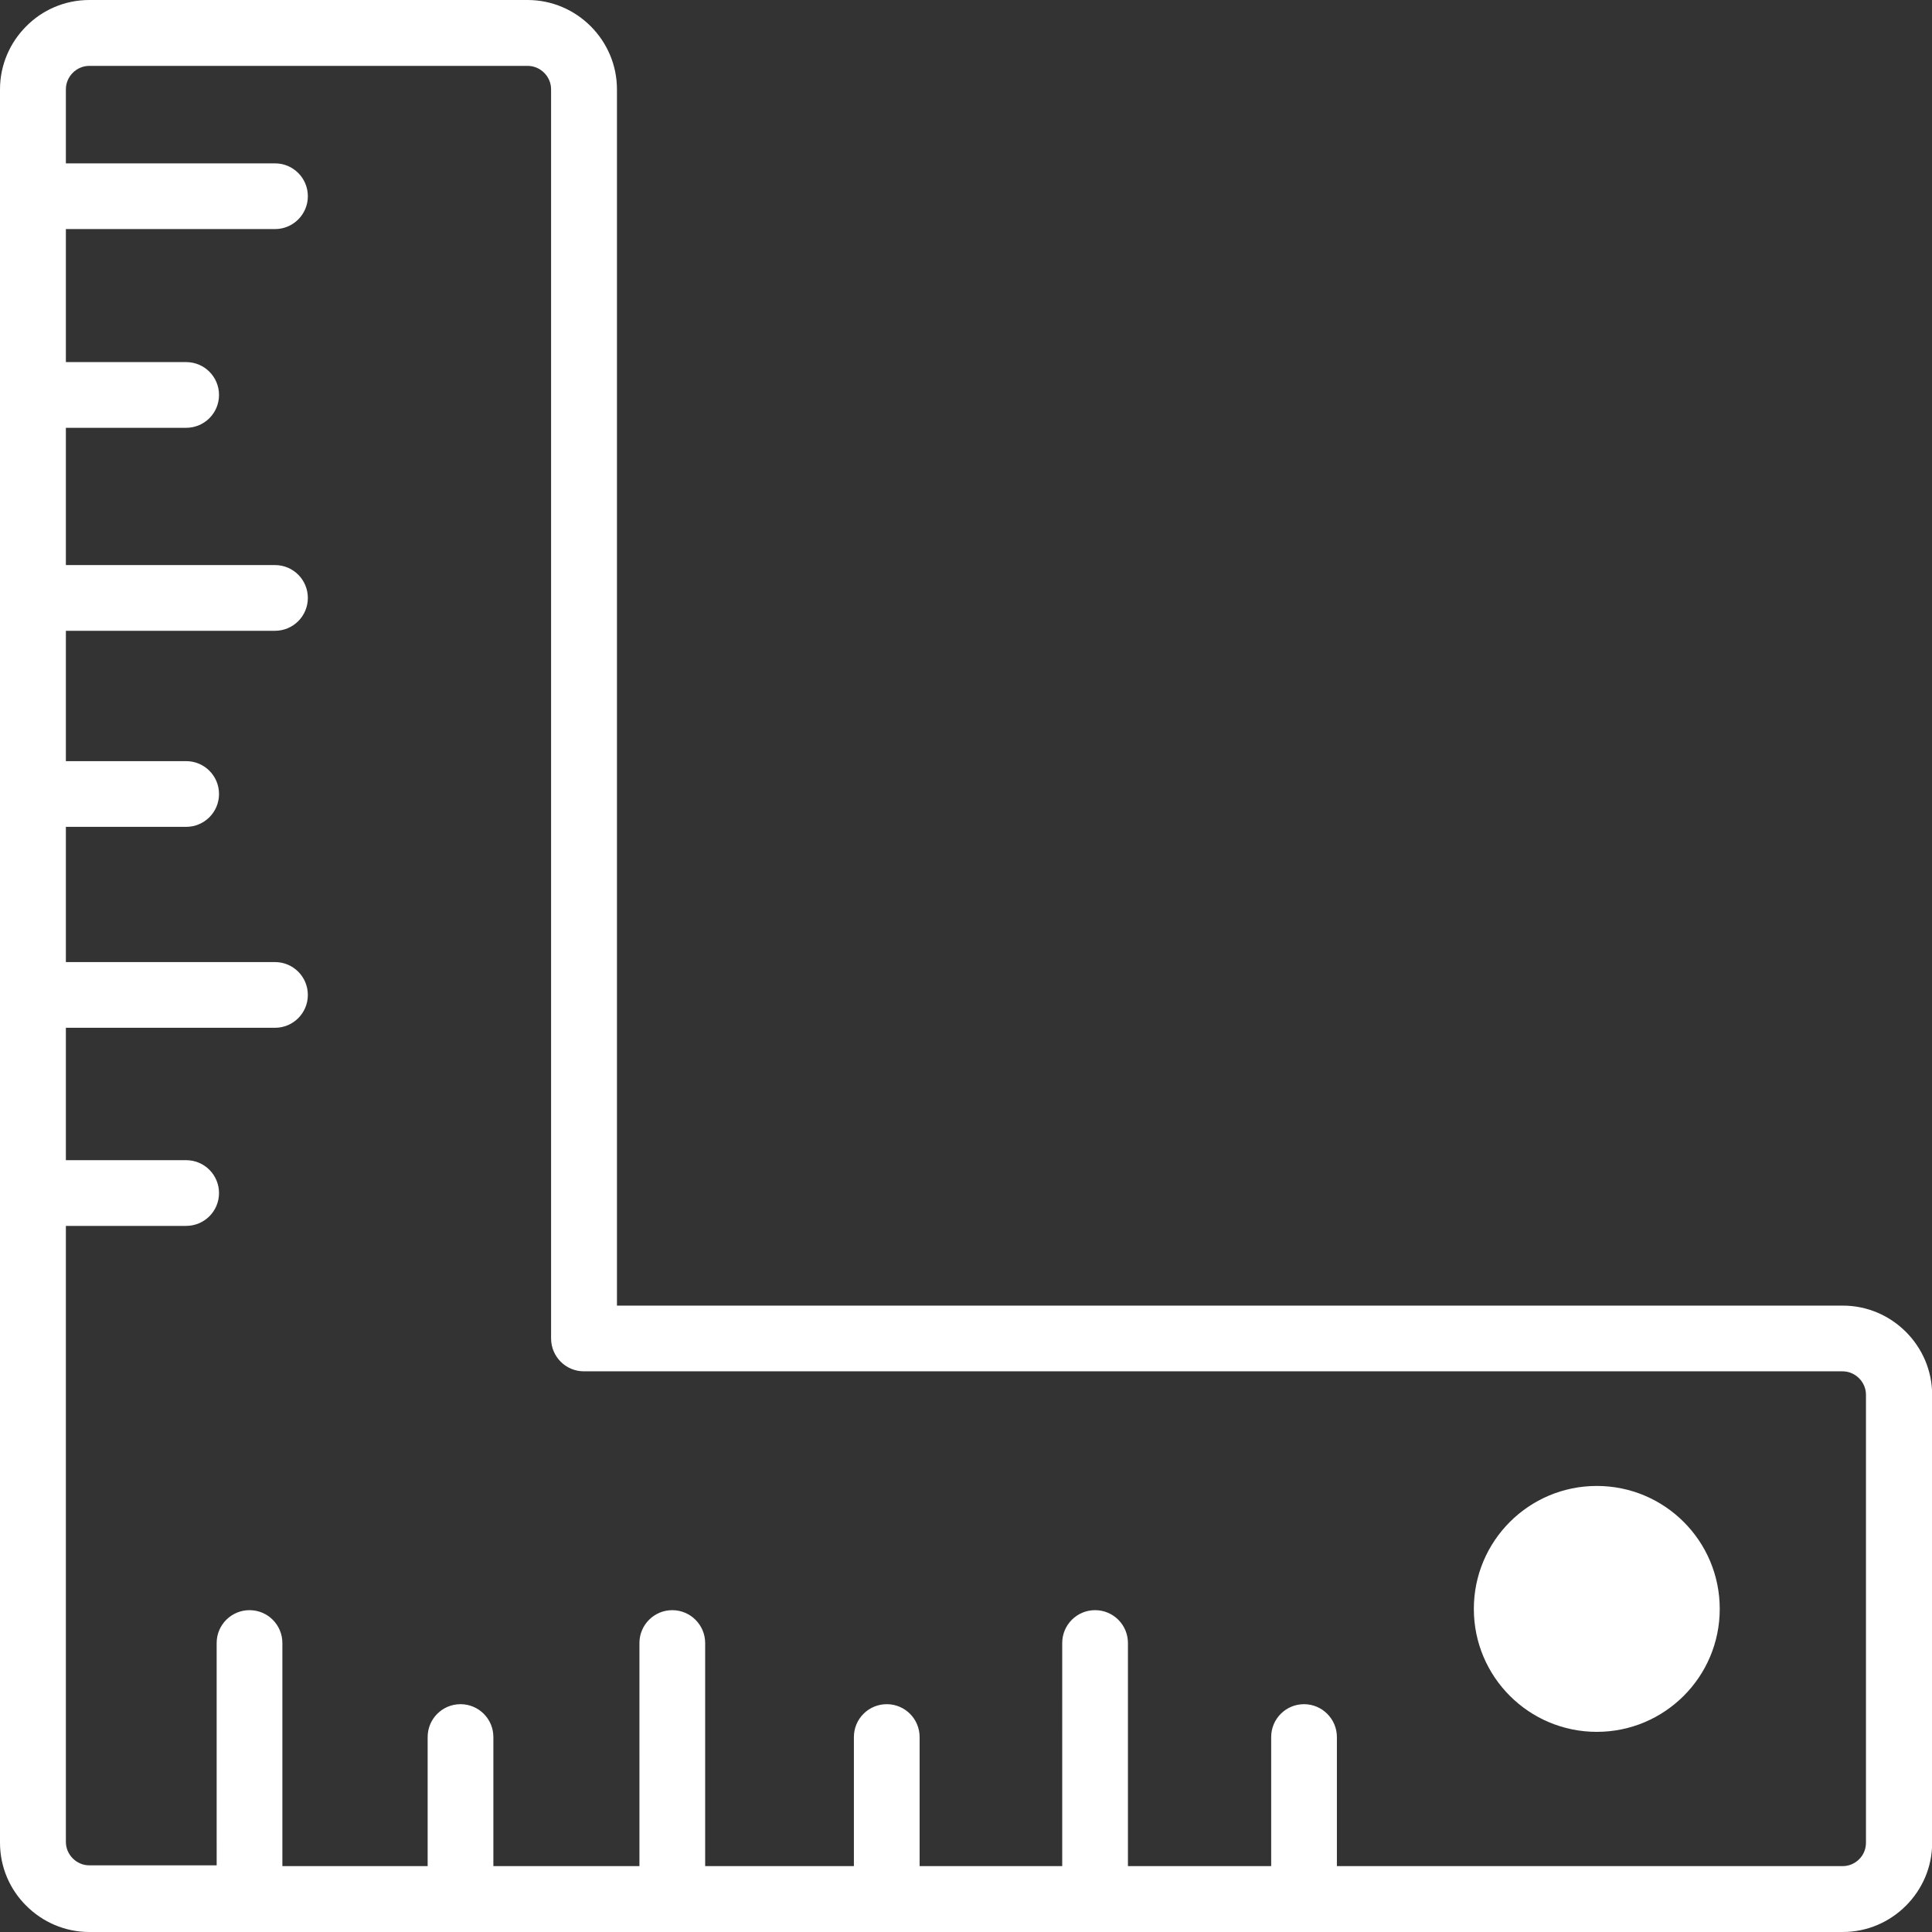 <svg version="1.1" id="Layer_1" xmlns="http://www.w3.org/2000/svg" xmlns:xlink="http://www.w3.org/1999/xlink" x="0px" y="0px" viewBox="0 0 122.88 122.88" style="enable-background:new 0 0 122.88 122.88" xml:space="preserve"><rect x="0" y="0" width="122.88" height="122.88" fill="#333333" stroke="none"/><defs>
  <style type="text/css">
   <![CDATA[
    .fil0 {fill:#ffffff}
   ]]>
  </style>
 </defs> 
 <path class="fil0" d="M5.68,0h27.88c1.56,0,2.98,0.64,4.01,1.67c1.03,1.03,1.67,2.45,1.67,4.01v77.36h77.97c1.56,0,2.98,0.64,4.01,1.67 c1.03,1.03,1.67,2.45,1.67,4.01v28.49c0,1.56-0.64,2.97-1.67,4l0,0l0,0c-1.03,1.03-2.45,1.67-4.01,1.67H82.94H69.68H56.43H42.78 H29.3H15.87H5.68c-1.56,0-2.98-0.64-4.01-1.67C0.64,120.19,0,118.77,0,117.2V75.93V63.31V50.53V38.05V25.12V12.48v-6.8 c0-1.56,0.64-2.98,1.67-4.01C2.69,0.64,4.11,0,5.68,0L5.68,0z M101.56,94.51c4.32,0,7.82,3.5,7.82,7.82c0,4.32-3.5,7.82-7.82,7.82 c-4.32,0-7.82-3.5-7.82-7.82C93.74,98.01,97.24,94.51,101.56,94.51L101.56,94.51z M80.85,118.69v-8.21c0-1.16,0.94-2.09,2.09-2.09 s2.09,0.94,2.09,2.09v8.21h32.17c0.41,0,0.78-0.17,1.05-0.44l0,0c0.27-0.27,0.43-0.64,0.43-1.05V88.71c0-0.41-0.17-0.78-0.44-1.05 c-0.27-0.27-0.64-0.44-1.05-0.44H37.14c-1.16,0-2.09-0.94-2.09-2.09V5.68c0-0.41-0.17-0.78-0.44-1.05 c-0.27-0.27-0.64-0.44-1.05-0.44H5.68c-0.41,0-0.78,0.17-1.05,0.44C4.36,4.9,4.19,5.27,4.19,5.68v4.71h13.3 c1.16,0,2.09,0.94,2.09,2.09c0,1.16-0.94,2.09-2.09,2.09H4.19v8.46h7.65c1.16,0,2.09,0.94,2.09,2.09c0,1.16-0.94,2.09-2.09,2.09 H4.19v8.73h13.3c1.16,0,2.09,0.94,2.09,2.09c0,1.16-0.94,2.09-2.09,2.09H4.19v8.29h7.65c1.16,0,2.09,0.94,2.09,2.09 c0,1.16-0.94,2.09-2.09,2.09H4.19v8.6h13.3c1.16,0,2.09,0.94,2.09,2.09c0,1.16-0.94,2.09-2.09,2.09H4.19v8.42h7.65 c1.16,0,2.09,0.94,2.09,2.09c0,1.16-0.94,2.09-2.09,2.09H4.19v39.18c0,0.41,0.17,0.78,0.44,1.05c0.27,0.27,0.64,0.44,1.05,0.44h8.1 V104.5c0-1.16,0.94-2.09,2.09-2.09c1.16,0,2.09,0.94,2.09,2.09v14.19h9.24v-8.21c0-1.16,0.94-2.09,2.09-2.09 c1.16,0,2.09,0.94,2.09,2.09v8.21h9.29V104.5c0-1.16,0.94-2.09,2.09-2.09s2.09,0.94,2.09,2.09v14.19h9.46v-8.21 c0-1.16,0.94-2.09,2.09-2.09c1.16,0,2.09,0.94,2.09,2.09v8.21h9.07V104.5c0-1.16,0.94-2.09,2.09-2.09c1.16,0,2.09,0.94,2.09,2.09 v14.19H80.85L80.85,118.69z"/></svg>